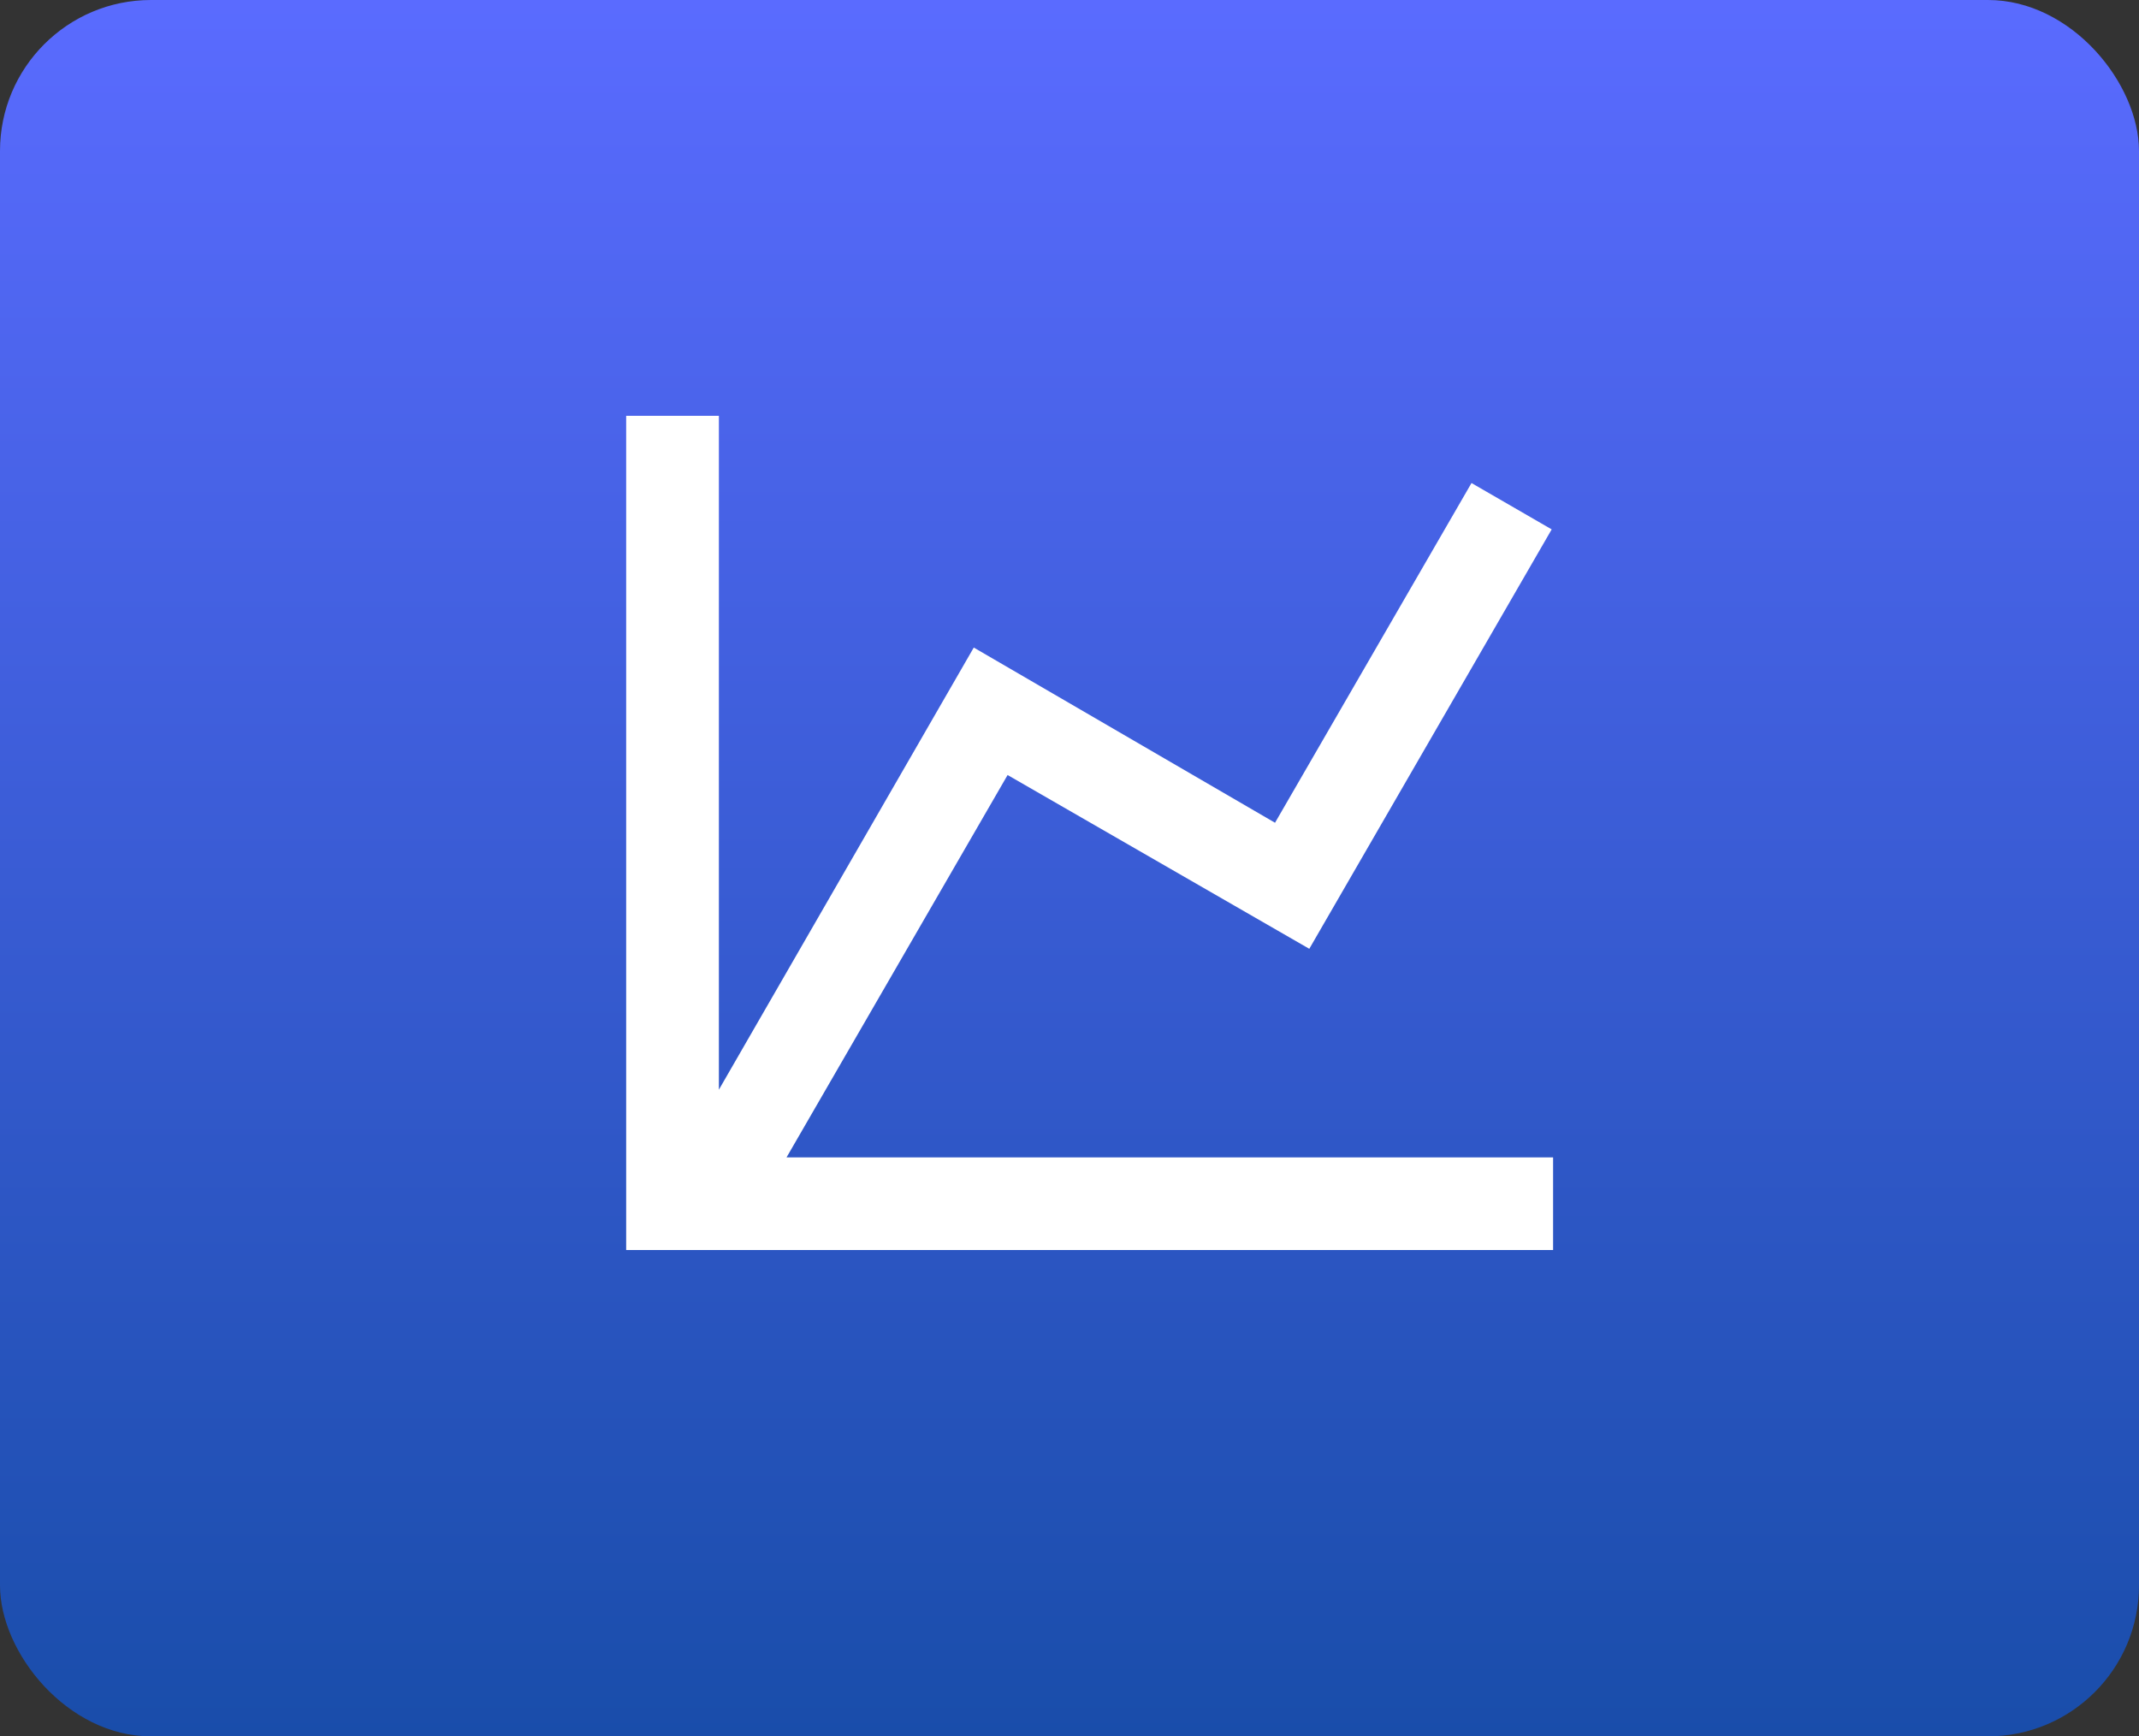 <svg xmlns="http://www.w3.org/2000/svg" width="85" height="69" viewBox="0 0 85 69" fill="none"><rect x="0" y="0" width="85" height="69" fill="#333333" stroke="none"/><rect width="85" height="69" rx="6" fill="url(#paint0_linear_993_1159)"></rect><path d="M50.667 32.695L58.475 19.195L61.661 21.037L52.029 37.704L40.04 30.798L31.256 45.992H61.717V49.675H24.883V16.525H28.567V43.303L38.696 25.733L50.667 32.695Z" fill="white"></path><defs><linearGradient id="paint0_linear_993_1159" x1="42.5" y1="0" x2="42.5" y2="69" gradientUnits="userSpaceOnUse"><stop stop-color="#5A6BFF"></stop><stop offset="1" stop-color="#194DAA"></stop></linearGradient></defs></svg>